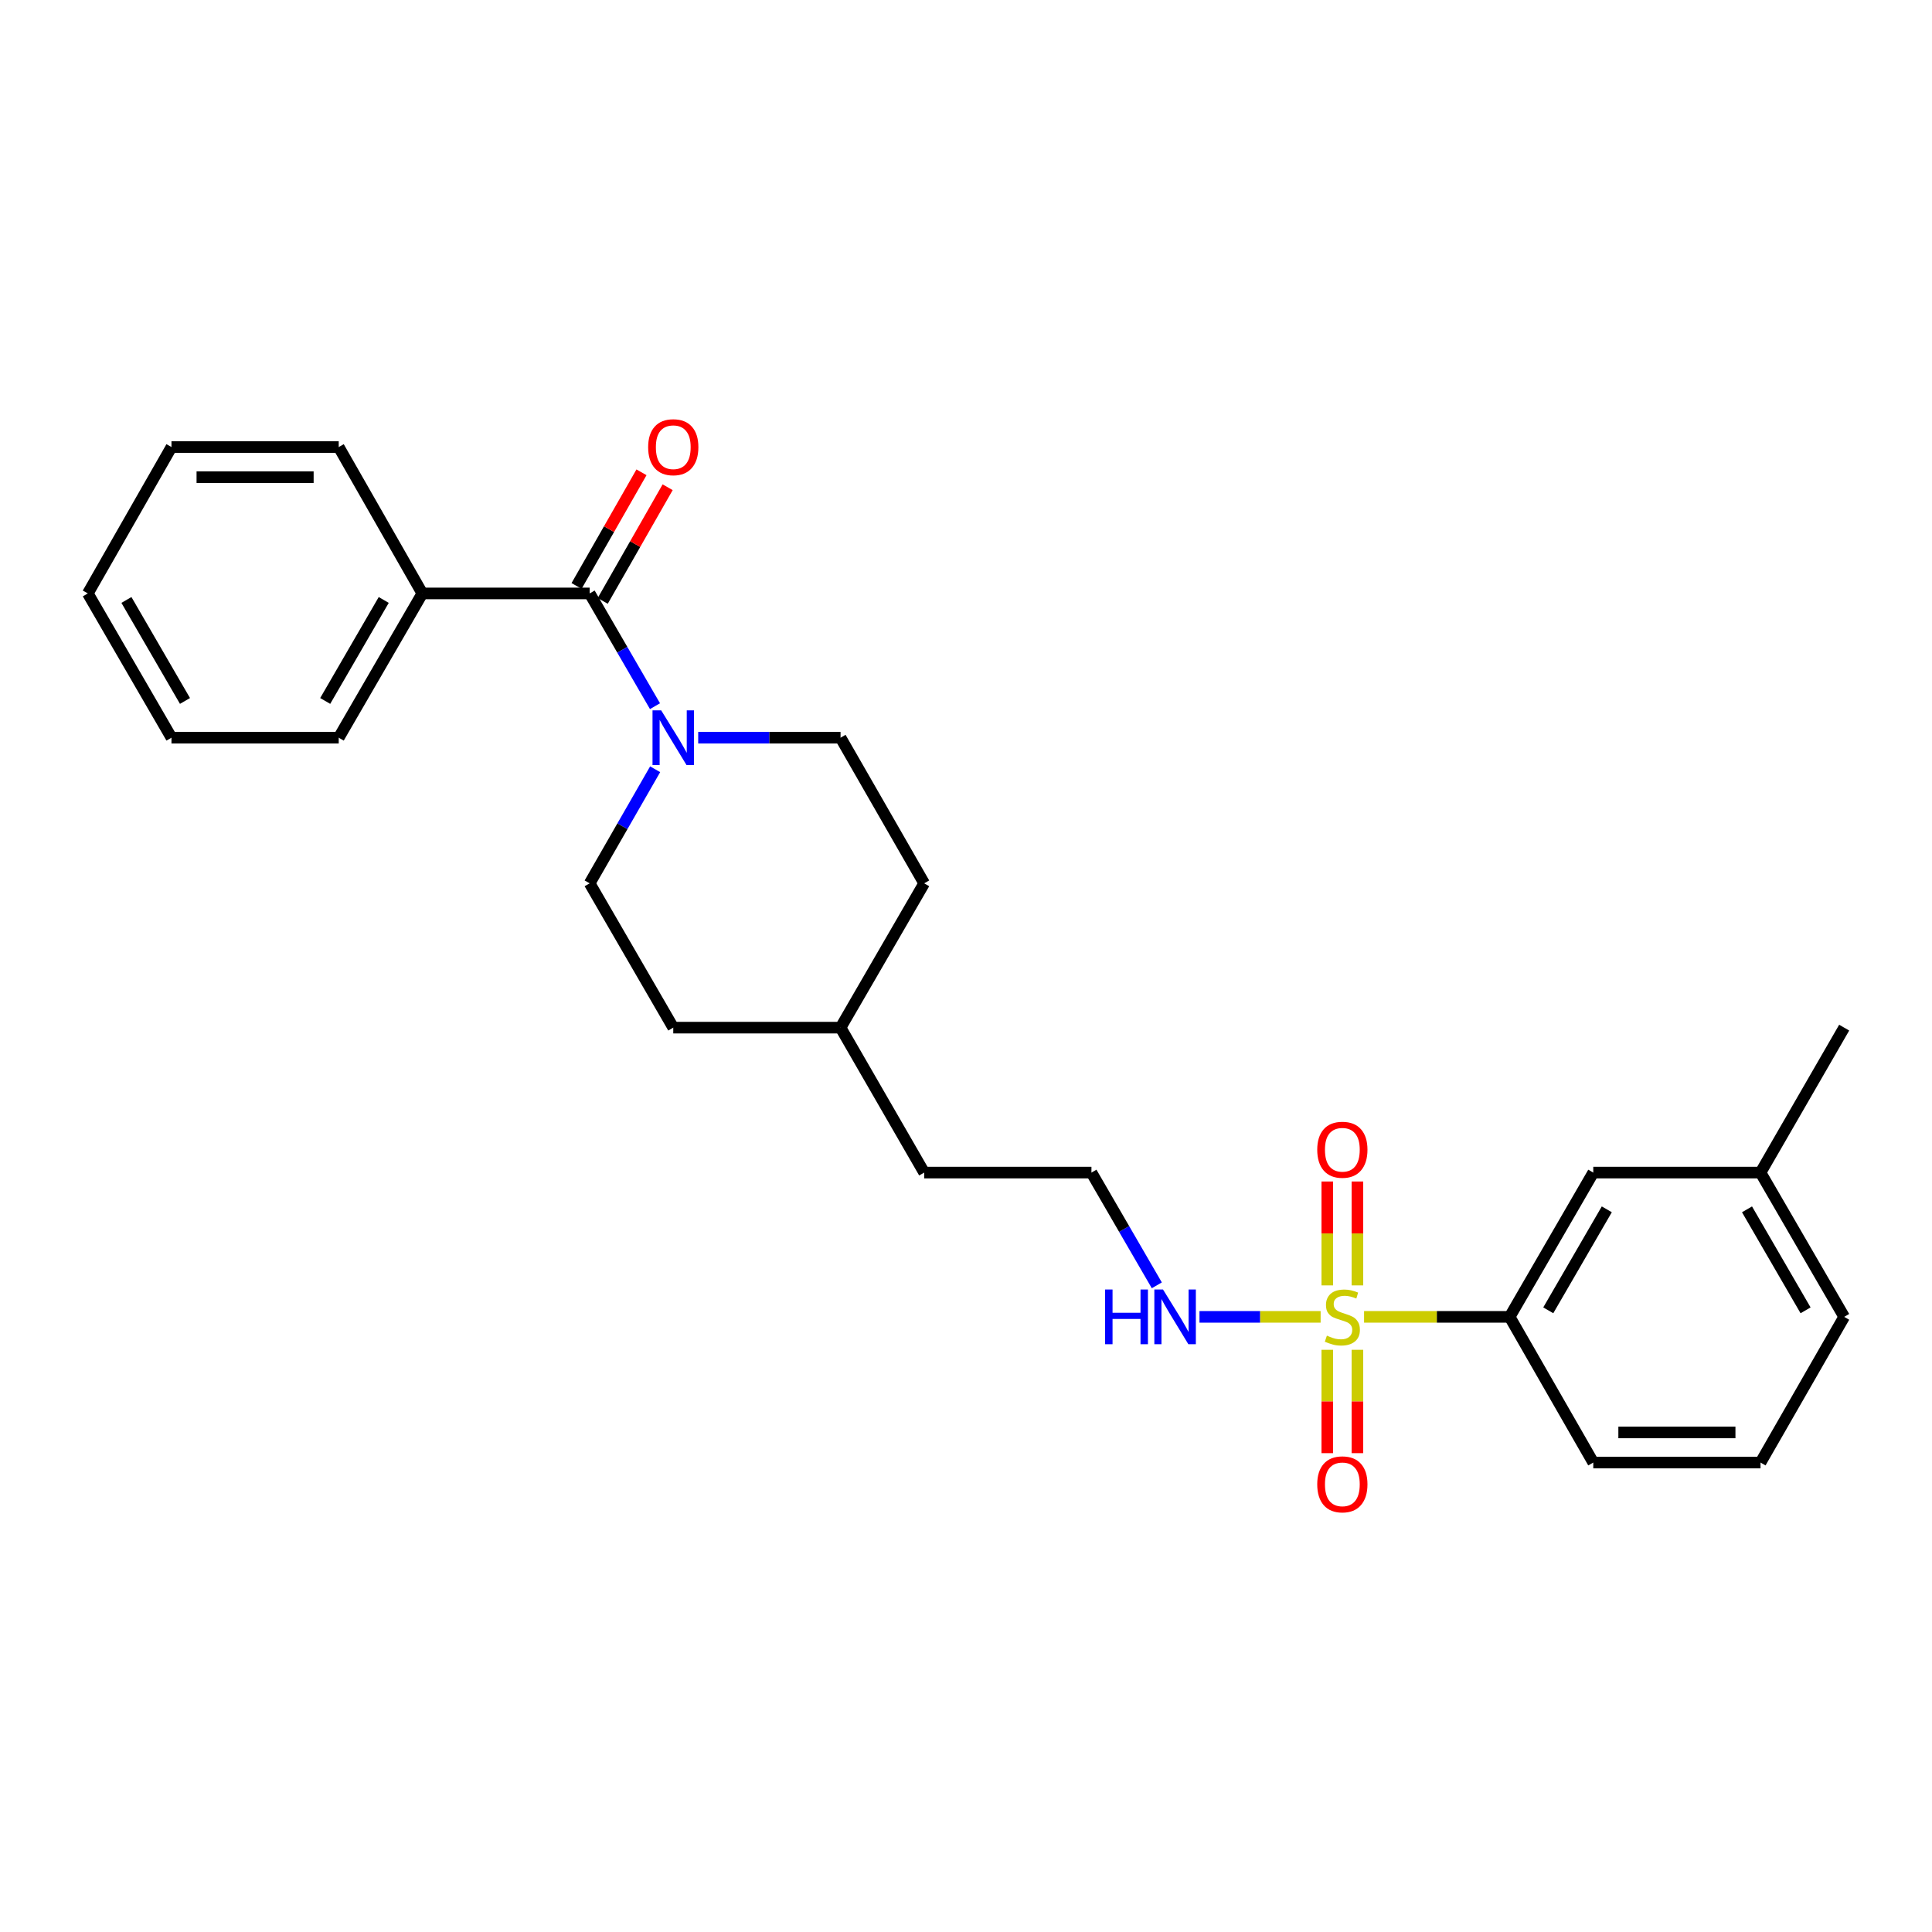 <?xml version='1.0' encoding='iso-8859-1'?>
<svg version='1.1' baseProfile='full'
              xmlns='http://www.w3.org/2000/svg'
                      xmlns:rdkit='http://www.rdkit.org/xml'
                      xmlns:xlink='http://www.w3.org/1999/xlink'
                  xml:space='preserve'
width='1000px' height='1000px' viewBox='0 0 1000 1000'>
<!-- END OF HEADER -->
<rect style='opacity:1.0;fill:#FFFFFF;stroke:none' width='1000' height='1000' x='0' y='0'> </rect>
<path class='bond-2' d='M 706.044,681.604 L 743.72,681.604' style='fill:none;fill-rule:evenodd;stroke:#CCCC00;stroke-width:6px;stroke-linecap:butt;stroke-linejoin:miter;stroke-opacity:1' />
<path class='bond-2' d='M 743.72,681.604 L 781.396,681.604' style='fill:none;fill-rule:evenodd;stroke:#000000;stroke-width:6px;stroke-linecap:butt;stroke-linejoin:miter;stroke-opacity:1' />
<path class='bond-3' d='M 687.002,698.649 L 687.002,725.4' style='fill:none;fill-rule:evenodd;stroke:#CCCC00;stroke-width:6px;stroke-linecap:butt;stroke-linejoin:miter;stroke-opacity:1' />
<path class='bond-3' d='M 687.002,725.4 L 687.002,752.151' style='fill:none;fill-rule:evenodd;stroke:#FF0000;stroke-width:6px;stroke-linecap:butt;stroke-linejoin:miter;stroke-opacity:1' />
<path class='bond-3' d='M 702.596,698.649 L 702.596,725.4' style='fill:none;fill-rule:evenodd;stroke:#CCCC00;stroke-width:6px;stroke-linecap:butt;stroke-linejoin:miter;stroke-opacity:1' />
<path class='bond-3' d='M 702.596,725.4 L 702.596,752.151' style='fill:none;fill-rule:evenodd;stroke:#FF0000;stroke-width:6px;stroke-linecap:butt;stroke-linejoin:miter;stroke-opacity:1' />
<path class='bond-4' d='M 702.596,665.32 L 702.596,638.431' style='fill:none;fill-rule:evenodd;stroke:#CCCC00;stroke-width:6px;stroke-linecap:butt;stroke-linejoin:miter;stroke-opacity:1' />
<path class='bond-4' d='M 702.596,638.431 L 702.596,611.542' style='fill:none;fill-rule:evenodd;stroke:#FF0000;stroke-width:6px;stroke-linecap:butt;stroke-linejoin:miter;stroke-opacity:1' />
<path class='bond-4' d='M 687.002,665.32 L 687.002,638.431' style='fill:none;fill-rule:evenodd;stroke:#CCCC00;stroke-width:6px;stroke-linecap:butt;stroke-linejoin:miter;stroke-opacity:1' />
<path class='bond-4' d='M 687.002,638.431 L 687.002,611.542' style='fill:none;fill-rule:evenodd;stroke:#FF0000;stroke-width:6px;stroke-linecap:butt;stroke-linejoin:miter;stroke-opacity:1' />
<path class='bond-5' d='M 683.555,681.604 L 652.203,681.604' style='fill:none;fill-rule:evenodd;stroke:#CCCC00;stroke-width:6px;stroke-linecap:butt;stroke-linejoin:miter;stroke-opacity:1' />
<path class='bond-5' d='M 652.203,681.604 L 620.852,681.604' style='fill:none;fill-rule:evenodd;stroke:#0000FF;stroke-width:6px;stroke-linecap:butt;stroke-linejoin:miter;stroke-opacity:1' />
<path class='bond-0' d='M 305.201,307.158 L 322.113,336.337' style='fill:none;fill-rule:evenodd;stroke:#000000;stroke-width:6px;stroke-linecap:butt;stroke-linejoin:miter;stroke-opacity:1' />
<path class='bond-0' d='M 322.113,336.337 L 339.024,365.516' style='fill:none;fill-rule:evenodd;stroke:#0000FF;stroke-width:6px;stroke-linecap:butt;stroke-linejoin:miter;stroke-opacity:1' />
<path class='bond-6' d='M 311.971,311.025 L 328.773,281.612' style='fill:none;fill-rule:evenodd;stroke:#000000;stroke-width:6px;stroke-linecap:butt;stroke-linejoin:miter;stroke-opacity:1' />
<path class='bond-6' d='M 328.773,281.612 L 345.575,252.199' style='fill:none;fill-rule:evenodd;stroke:#FF0000;stroke-width:6px;stroke-linecap:butt;stroke-linejoin:miter;stroke-opacity:1' />
<path class='bond-6' d='M 298.431,303.291 L 315.233,273.878' style='fill:none;fill-rule:evenodd;stroke:#000000;stroke-width:6px;stroke-linecap:butt;stroke-linejoin:miter;stroke-opacity:1' />
<path class='bond-6' d='M 315.233,273.878 L 332.034,244.465' style='fill:none;fill-rule:evenodd;stroke:#FF0000;stroke-width:6px;stroke-linecap:butt;stroke-linejoin:miter;stroke-opacity:1' />
<path class='bond-7' d='M 305.201,307.158 L 218.604,307.158' style='fill:none;fill-rule:evenodd;stroke:#000000;stroke-width:6px;stroke-linecap:butt;stroke-linejoin:miter;stroke-opacity:1' />
<path class='bond-1' d='M 361.387,381.834 L 398.228,381.834' style='fill:none;fill-rule:evenodd;stroke:#0000FF;stroke-width:6px;stroke-linecap:butt;stroke-linejoin:miter;stroke-opacity:1' />
<path class='bond-1' d='M 398.228,381.834 L 435.07,381.834' style='fill:none;fill-rule:evenodd;stroke:#000000;stroke-width:6px;stroke-linecap:butt;stroke-linejoin:miter;stroke-opacity:1' />
<path class='bond-27' d='M 339.104,398.167 L 322.152,427.69' style='fill:none;fill-rule:evenodd;stroke:#0000FF;stroke-width:6px;stroke-linecap:butt;stroke-linejoin:miter;stroke-opacity:1' />
<path class='bond-27' d='M 322.152,427.69 L 305.201,457.212' style='fill:none;fill-rule:evenodd;stroke:#000000;stroke-width:6px;stroke-linecap:butt;stroke-linejoin:miter;stroke-opacity:1' />
<path class='bond-10' d='M 781.396,681.604 L 824.677,606.928' style='fill:none;fill-rule:evenodd;stroke:#000000;stroke-width:6px;stroke-linecap:butt;stroke-linejoin:miter;stroke-opacity:1' />
<path class='bond-10' d='M 801.379,678.222 L 831.676,625.949' style='fill:none;fill-rule:evenodd;stroke:#000000;stroke-width:6px;stroke-linecap:butt;stroke-linejoin:miter;stroke-opacity:1' />
<path class='bond-16' d='M 781.396,681.604 L 824.677,757.017' style='fill:none;fill-rule:evenodd;stroke:#000000;stroke-width:6px;stroke-linecap:butt;stroke-linejoin:miter;stroke-opacity:1' />
<path class='bond-14' d='M 598.767,665.286 L 581.849,636.107' style='fill:none;fill-rule:evenodd;stroke:#0000FF;stroke-width:6px;stroke-linecap:butt;stroke-linejoin:miter;stroke-opacity:1' />
<path class='bond-14' d='M 581.849,636.107 L 564.93,606.928' style='fill:none;fill-rule:evenodd;stroke:#000000;stroke-width:6px;stroke-linecap:butt;stroke-linejoin:miter;stroke-opacity:1' />
<path class='bond-18' d='M 218.604,307.158 L 175.323,381.834' style='fill:none;fill-rule:evenodd;stroke:#000000;stroke-width:6px;stroke-linecap:butt;stroke-linejoin:miter;stroke-opacity:1' />
<path class='bond-18' d='M 198.621,310.54 L 168.324,362.813' style='fill:none;fill-rule:evenodd;stroke:#000000;stroke-width:6px;stroke-linecap:butt;stroke-linejoin:miter;stroke-opacity:1' />
<path class='bond-19' d='M 218.604,307.158 L 175.323,231.39' style='fill:none;fill-rule:evenodd;stroke:#000000;stroke-width:6px;stroke-linecap:butt;stroke-linejoin:miter;stroke-opacity:1' />
<path class='bond-8' d='M 305.201,457.212 L 348.482,531.906' style='fill:none;fill-rule:evenodd;stroke:#000000;stroke-width:6px;stroke-linecap:butt;stroke-linejoin:miter;stroke-opacity:1' />
<path class='bond-9' d='M 435.07,381.834 L 478.351,457.212' style='fill:none;fill-rule:evenodd;stroke:#000000;stroke-width:6px;stroke-linecap:butt;stroke-linejoin:miter;stroke-opacity:1' />
<path class='bond-11' d='M 824.677,606.928 L 911.247,606.928' style='fill:none;fill-rule:evenodd;stroke:#000000;stroke-width:6px;stroke-linecap:butt;stroke-linejoin:miter;stroke-opacity:1' />
<path class='bond-22' d='M 911.247,606.928 L 954.545,531.906' style='fill:none;fill-rule:evenodd;stroke:#000000;stroke-width:6px;stroke-linecap:butt;stroke-linejoin:miter;stroke-opacity:1' />
<path class='bond-26' d='M 911.247,606.928 L 954.545,681.604' style='fill:none;fill-rule:evenodd;stroke:#000000;stroke-width:6px;stroke-linecap:butt;stroke-linejoin:miter;stroke-opacity:1' />
<path class='bond-26' d='M 904.252,625.951 L 934.561,678.225' style='fill:none;fill-rule:evenodd;stroke:#000000;stroke-width:6px;stroke-linecap:butt;stroke-linejoin:miter;stroke-opacity:1' />
<path class='bond-12' d='M 348.482,531.906 L 435.07,531.906' style='fill:none;fill-rule:evenodd;stroke:#000000;stroke-width:6px;stroke-linecap:butt;stroke-linejoin:miter;stroke-opacity:1' />
<path class='bond-13' d='M 478.351,457.212 L 435.07,531.906' style='fill:none;fill-rule:evenodd;stroke:#000000;stroke-width:6px;stroke-linecap:butt;stroke-linejoin:miter;stroke-opacity:1' />
<path class='bond-20' d='M 564.93,606.928 L 478.351,606.928' style='fill:none;fill-rule:evenodd;stroke:#000000;stroke-width:6px;stroke-linecap:butt;stroke-linejoin:miter;stroke-opacity:1' />
<path class='bond-15' d='M 435.07,531.906 L 478.351,606.928' style='fill:none;fill-rule:evenodd;stroke:#000000;stroke-width:6px;stroke-linecap:butt;stroke-linejoin:miter;stroke-opacity:1' />
<path class='bond-17' d='M 824.677,757.017 L 911.247,757.017' style='fill:none;fill-rule:evenodd;stroke:#000000;stroke-width:6px;stroke-linecap:butt;stroke-linejoin:miter;stroke-opacity:1' />
<path class='bond-17' d='M 837.662,741.423 L 898.262,741.423' style='fill:none;fill-rule:evenodd;stroke:#000000;stroke-width:6px;stroke-linecap:butt;stroke-linejoin:miter;stroke-opacity:1' />
<path class='bond-21' d='M 911.247,757.017 L 954.545,681.604' style='fill:none;fill-rule:evenodd;stroke:#000000;stroke-width:6px;stroke-linecap:butt;stroke-linejoin:miter;stroke-opacity:1' />
<path class='bond-24' d='M 175.323,381.834 L 88.753,381.834' style='fill:none;fill-rule:evenodd;stroke:#000000;stroke-width:6px;stroke-linecap:butt;stroke-linejoin:miter;stroke-opacity:1' />
<path class='bond-23' d='M 175.323,231.39 L 88.753,231.39' style='fill:none;fill-rule:evenodd;stroke:#000000;stroke-width:6px;stroke-linecap:butt;stroke-linejoin:miter;stroke-opacity:1' />
<path class='bond-23' d='M 162.338,246.984 L 101.738,246.984' style='fill:none;fill-rule:evenodd;stroke:#000000;stroke-width:6px;stroke-linecap:butt;stroke-linejoin:miter;stroke-opacity:1' />
<path class='bond-25' d='M 88.753,231.39 L 45.455,307.158' style='fill:none;fill-rule:evenodd;stroke:#000000;stroke-width:6px;stroke-linecap:butt;stroke-linejoin:miter;stroke-opacity:1' />
<path class='bond-28' d='M 88.753,381.834 L 45.455,307.158' style='fill:none;fill-rule:evenodd;stroke:#000000;stroke-width:6px;stroke-linecap:butt;stroke-linejoin:miter;stroke-opacity:1' />
<path class='bond-28' d='M 95.748,362.811 L 65.439,310.538' style='fill:none;fill-rule:evenodd;stroke:#000000;stroke-width:6px;stroke-linecap:butt;stroke-linejoin:miter;stroke-opacity:1' />
<path  class='atom-0' d='M 686.799 691.324
Q 687.119 691.444, 688.439 692.004
Q 689.759 692.564, 691.199 692.924
Q 692.679 693.244, 694.119 693.244
Q 696.799 693.244, 698.359 691.964
Q 699.919 690.644, 699.919 688.364
Q 699.919 686.804, 699.119 685.844
Q 698.359 684.884, 697.159 684.364
Q 695.959 683.844, 693.959 683.244
Q 691.439 682.484, 689.919 681.764
Q 688.439 681.044, 687.359 679.524
Q 686.319 678.004, 686.319 675.444
Q 686.319 671.884, 688.719 669.684
Q 691.159 667.484, 695.959 667.484
Q 699.239 667.484, 702.959 669.044
L 702.039 672.124
Q 698.639 670.724, 696.079 670.724
Q 693.319 670.724, 691.799 671.884
Q 690.279 673.004, 690.319 674.964
Q 690.319 676.484, 691.079 677.404
Q 691.879 678.324, 692.999 678.844
Q 694.159 679.364, 696.079 679.964
Q 698.639 680.764, 700.159 681.564
Q 701.679 682.364, 702.759 684.004
Q 703.879 685.604, 703.879 688.364
Q 703.879 692.284, 701.239 694.404
Q 698.639 696.484, 694.279 696.484
Q 691.759 696.484, 689.839 695.924
Q 687.959 695.404, 685.719 694.484
L 686.799 691.324
' fill='#CCCC00'/>
<path  class='atom-2' d='M 342.222 367.674
L 351.502 382.674
Q 352.422 384.154, 353.902 386.834
Q 355.382 389.514, 355.462 389.674
L 355.462 367.674
L 359.222 367.674
L 359.222 395.994
L 355.342 395.994
L 345.382 379.594
Q 344.222 377.674, 342.982 375.474
Q 341.782 373.274, 341.422 372.594
L 341.422 395.994
L 337.742 395.994
L 337.742 367.674
L 342.222 367.674
' fill='#0000FF'/>
<path  class='atom-4' d='M 681.799 768.29
Q 681.799 761.49, 685.159 757.69
Q 688.519 753.89, 694.799 753.89
Q 701.079 753.89, 704.439 757.69
Q 707.799 761.49, 707.799 768.29
Q 707.799 775.17, 704.399 779.09
Q 700.999 782.97, 694.799 782.97
Q 688.559 782.97, 685.159 779.09
Q 681.799 775.21, 681.799 768.29
M 694.799 779.77
Q 699.119 779.77, 701.439 776.89
Q 703.799 773.97, 703.799 768.29
Q 703.799 762.73, 701.439 759.93
Q 699.119 757.09, 694.799 757.09
Q 690.479 757.09, 688.119 759.89
Q 685.799 762.69, 685.799 768.29
Q 685.799 774.01, 688.119 776.89
Q 690.479 779.77, 694.799 779.77
' fill='#FF0000'/>
<path  class='atom-5' d='M 681.799 595.105
Q 681.799 588.305, 685.159 584.505
Q 688.519 580.705, 694.799 580.705
Q 701.079 580.705, 704.439 584.505
Q 707.799 588.305, 707.799 595.105
Q 707.799 601.985, 704.399 605.905
Q 700.999 609.785, 694.799 609.785
Q 688.559 609.785, 685.159 605.905
Q 681.799 602.025, 681.799 595.105
M 694.799 606.585
Q 699.119 606.585, 701.439 603.705
Q 703.799 600.785, 703.799 595.105
Q 703.799 589.545, 701.439 586.745
Q 699.119 583.905, 694.799 583.905
Q 690.479 583.905, 688.119 586.705
Q 685.799 589.505, 685.799 595.105
Q 685.799 600.825, 688.119 603.705
Q 690.479 606.585, 694.799 606.585
' fill='#FF0000'/>
<path  class='atom-6' d='M 572.008 667.444
L 575.848 667.444
L 575.848 679.484
L 590.328 679.484
L 590.328 667.444
L 594.168 667.444
L 594.168 695.764
L 590.328 695.764
L 590.328 682.684
L 575.848 682.684
L 575.848 695.764
L 572.008 695.764
L 572.008 667.444
' fill='#0000FF'/>
<path  class='atom-6' d='M 601.968 667.444
L 611.248 682.444
Q 612.168 683.924, 613.648 686.604
Q 615.128 689.284, 615.208 689.444
L 615.208 667.444
L 618.968 667.444
L 618.968 695.764
L 615.088 695.764
L 605.128 679.364
Q 603.968 677.444, 602.728 675.244
Q 601.528 673.044, 601.168 672.364
L 601.168 695.764
L 597.488 695.764
L 597.488 667.444
L 601.968 667.444
' fill='#0000FF'/>
<path  class='atom-7' d='M 335.482 231.47
Q 335.482 224.67, 338.842 220.87
Q 342.202 217.07, 348.482 217.07
Q 354.762 217.07, 358.122 220.87
Q 361.482 224.67, 361.482 231.47
Q 361.482 238.35, 358.082 242.27
Q 354.682 246.15, 348.482 246.15
Q 342.242 246.15, 338.842 242.27
Q 335.482 238.39, 335.482 231.47
M 348.482 242.95
Q 352.802 242.95, 355.122 240.07
Q 357.482 237.15, 357.482 231.47
Q 357.482 225.91, 355.122 223.11
Q 352.802 220.27, 348.482 220.27
Q 344.162 220.27, 341.802 223.07
Q 339.482 225.87, 339.482 231.47
Q 339.482 237.19, 341.802 240.07
Q 344.162 242.95, 348.482 242.95
' fill='#FF0000'/>
</svg>

